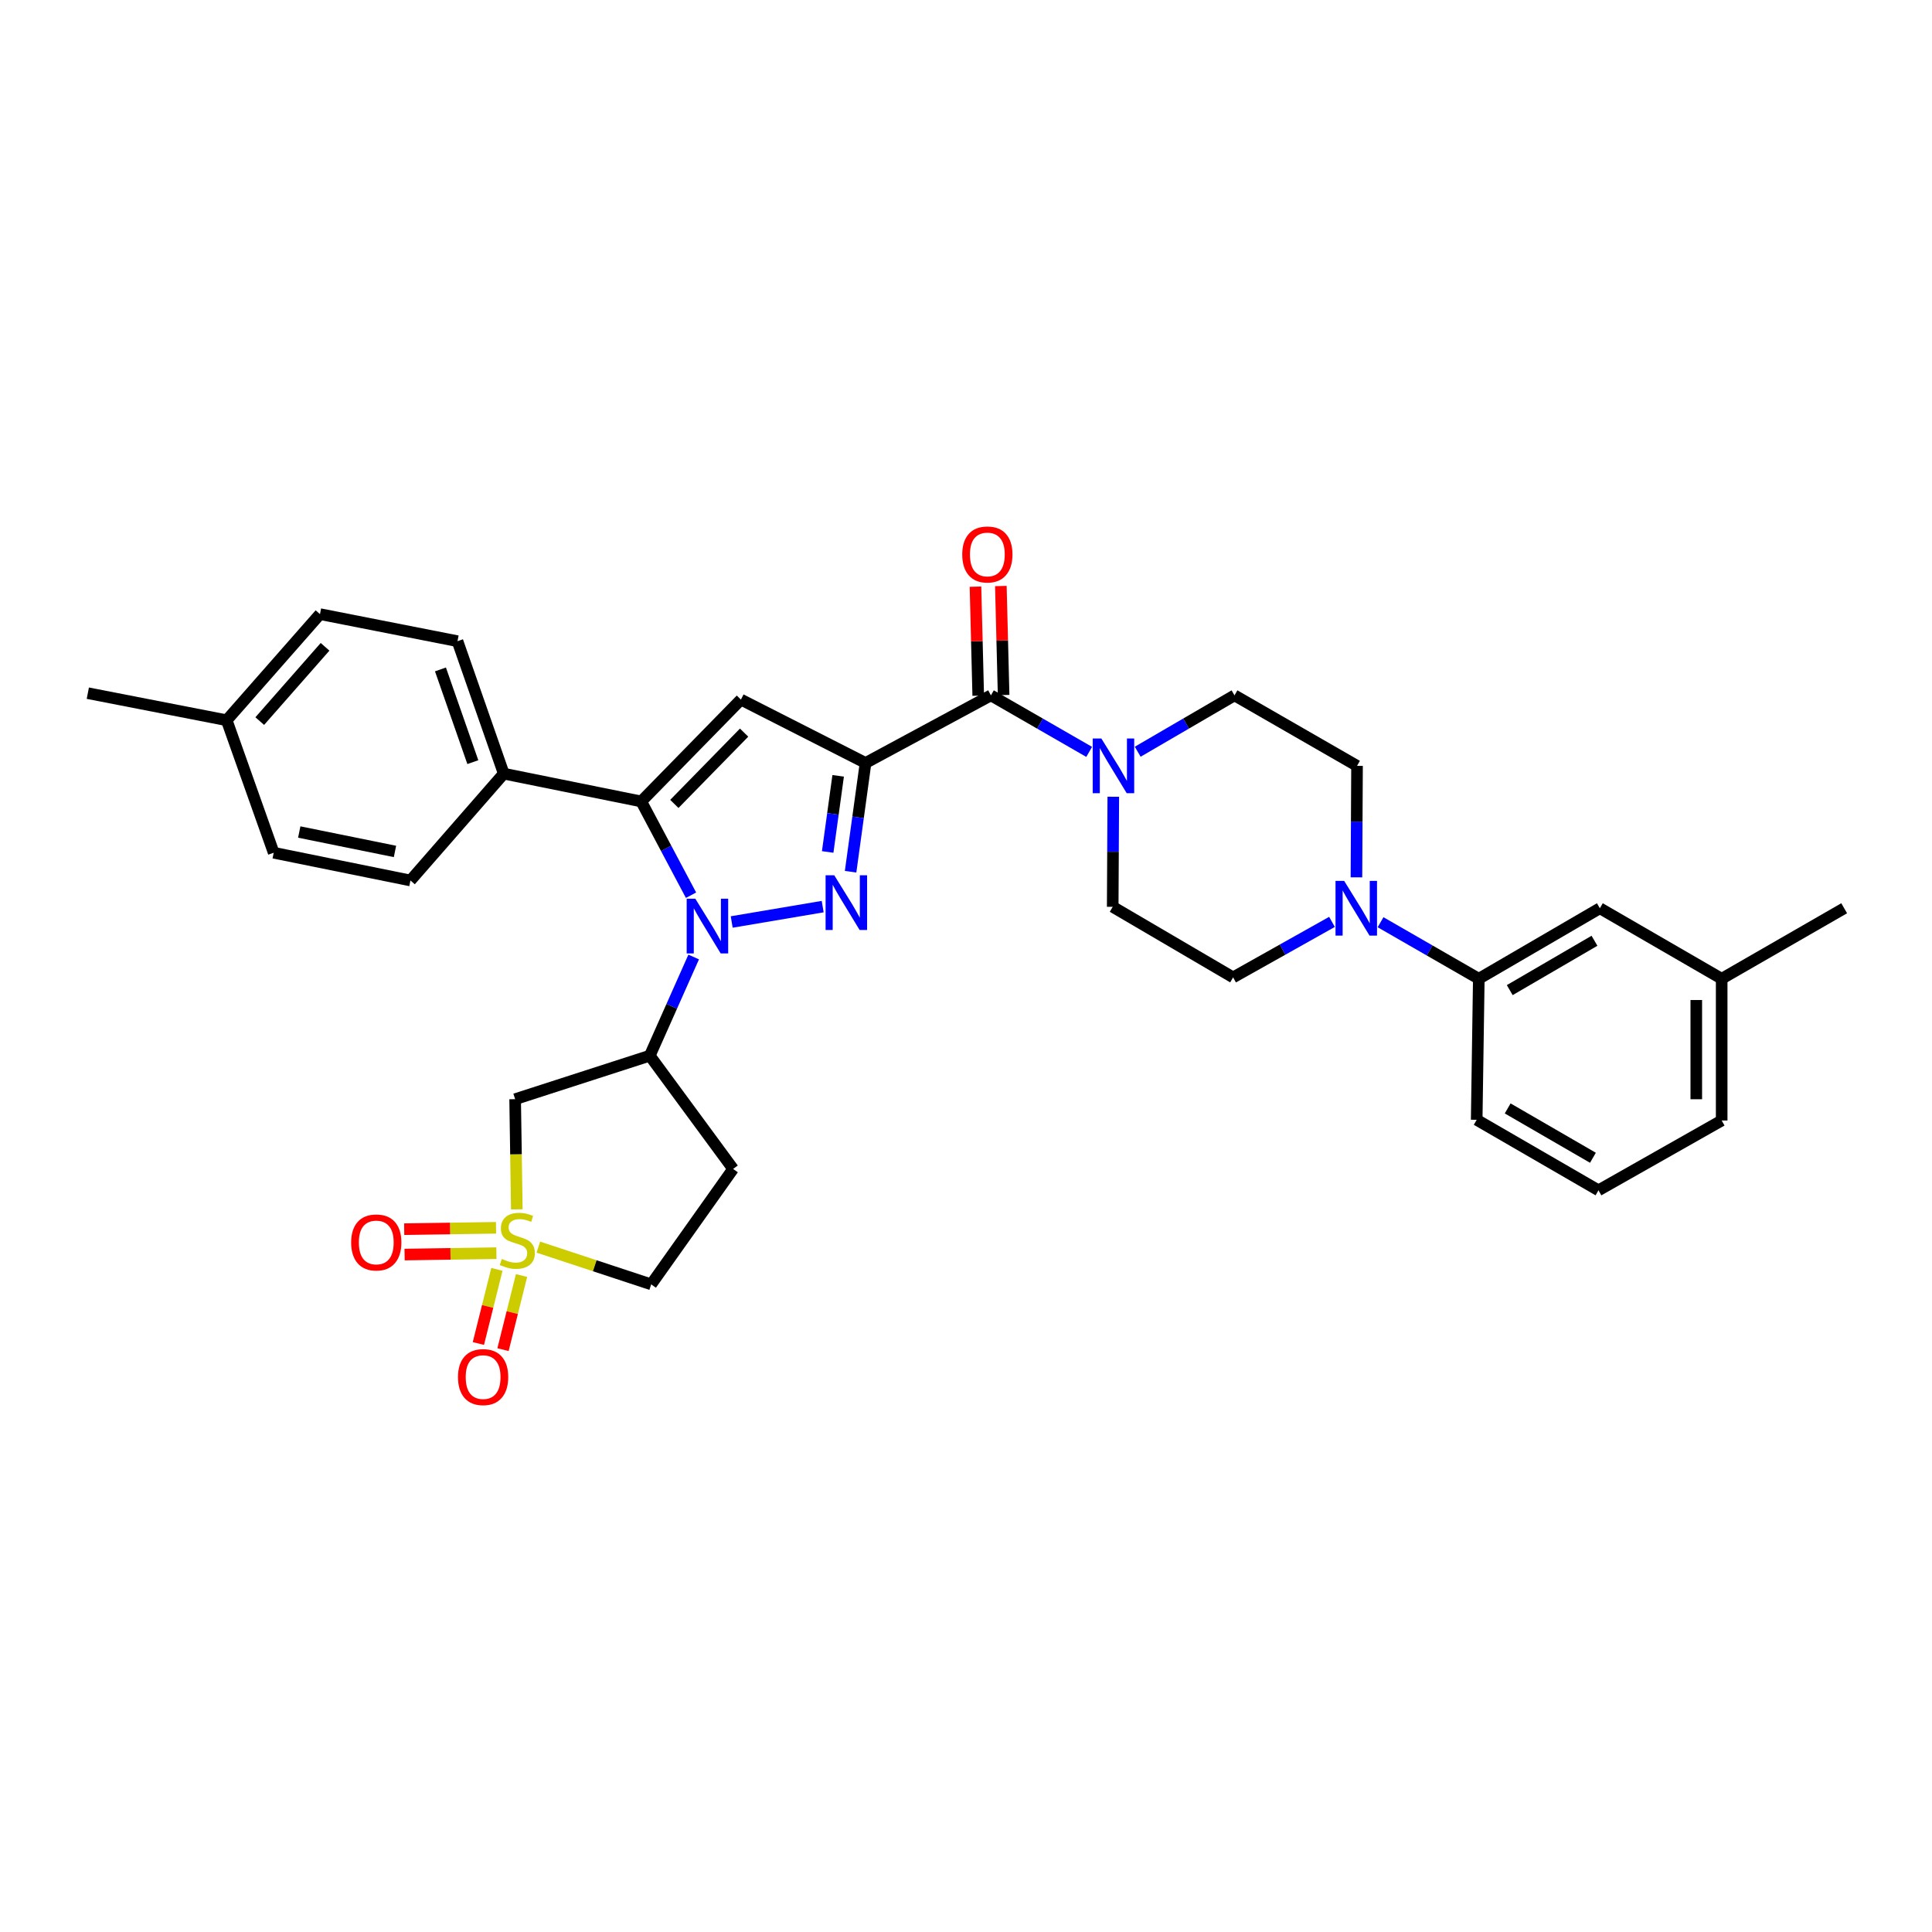 <?xml version='1.0' encoding='iso-8859-1'?>
<svg version='1.1' baseProfile='full'
              xmlns='http://www.w3.org/2000/svg'
                      xmlns:rdkit='http://www.rdkit.org/xml'
                      xmlns:xlink='http://www.w3.org/1999/xlink'
                  xml:space='preserve'
width='1000px' height='1000px' viewBox='0 0 1000 1000'>
<!-- END OF HEADER -->
<rect style='opacity:1.0;fill:#FFFFFF;stroke:none' width='1000' height='1000' x='0' y='0'> </rect>
<path class='bond-1' d='M 448.008,394.911 L 444.136,423.059' style='fill:none;fill-rule:evenodd;stroke:#000000;stroke-width:6px;stroke-linecap:butt;stroke-linejoin:miter;stroke-opacity:1' />
<path class='bond-1' d='M 444.136,423.059 L 440.264,451.206' style='fill:none;fill-rule:evenodd;stroke:#0000FF;stroke-width:6px;stroke-linecap:butt;stroke-linejoin:miter;stroke-opacity:1' />
<path class='bond-1' d='M 433.829,401.565 L 431.118,421.268' style='fill:none;fill-rule:evenodd;stroke:#000000;stroke-width:6px;stroke-linecap:butt;stroke-linejoin:miter;stroke-opacity:1' />
<path class='bond-1' d='M 431.118,421.268 L 428.408,440.971' style='fill:none;fill-rule:evenodd;stroke:#0000FF;stroke-width:6px;stroke-linecap:butt;stroke-linejoin:miter;stroke-opacity:1' />
<path class='bond-4' d='M 448.008,394.911 L 383.496,362.104' style='fill:none;fill-rule:evenodd;stroke:#000000;stroke-width:6px;stroke-linecap:butt;stroke-linejoin:miter;stroke-opacity:1' />
<path class='bond-5' d='M 448.008,394.911 L 512.899,359.914' style='fill:none;fill-rule:evenodd;stroke:#000000;stroke-width:6px;stroke-linecap:butt;stroke-linejoin:miter;stroke-opacity:1' />
<path class='bond-0' d='M 378.729,477.221 L 425.821,469.26' style='fill:none;fill-rule:evenodd;stroke:#0000FF;stroke-width:6px;stroke-linecap:butt;stroke-linejoin:miter;stroke-opacity:1' />
<path class='bond-6' d='M 359.049,495.34 L 347.686,520.88' style='fill:none;fill-rule:evenodd;stroke:#0000FF;stroke-width:6px;stroke-linecap:butt;stroke-linejoin:miter;stroke-opacity:1' />
<path class='bond-6' d='M 347.686,520.88 L 336.323,546.419' style='fill:none;fill-rule:evenodd;stroke:#000000;stroke-width:6px;stroke-linecap:butt;stroke-linejoin:miter;stroke-opacity:1' />
<path class='bond-33' d='M 357.677,463.359 L 344.792,439.092' style='fill:none;fill-rule:evenodd;stroke:#0000FF;stroke-width:6px;stroke-linecap:butt;stroke-linejoin:miter;stroke-opacity:1' />
<path class='bond-33' d='M 344.792,439.092 L 331.906,414.826' style='fill:none;fill-rule:evenodd;stroke:#000000;stroke-width:6px;stroke-linecap:butt;stroke-linejoin:miter;stroke-opacity:1' />
<path class='bond-2' d='M 267.502,625.968 L 267.069,597.45' style='fill:none;fill-rule:evenodd;stroke:#CCCC00;stroke-width:6px;stroke-linecap:butt;stroke-linejoin:miter;stroke-opacity:1' />
<path class='bond-2' d='M 267.069,597.45 L 266.635,568.933' style='fill:none;fill-rule:evenodd;stroke:#000000;stroke-width:6px;stroke-linecap:butt;stroke-linejoin:miter;stroke-opacity:1' />
<path class='bond-12' d='M 256.741,635.507 L 232.976,635.863' style='fill:none;fill-rule:evenodd;stroke:#CCCC00;stroke-width:6px;stroke-linecap:butt;stroke-linejoin:miter;stroke-opacity:1' />
<path class='bond-12' d='M 232.976,635.863 L 209.211,636.22' style='fill:none;fill-rule:evenodd;stroke:#FF0000;stroke-width:6px;stroke-linecap:butt;stroke-linejoin:miter;stroke-opacity:1' />
<path class='bond-12' d='M 256.939,648.646 L 233.174,649.002' style='fill:none;fill-rule:evenodd;stroke:#CCCC00;stroke-width:6px;stroke-linecap:butt;stroke-linejoin:miter;stroke-opacity:1' />
<path class='bond-12' d='M 233.174,649.002 L 209.409,649.359' style='fill:none;fill-rule:evenodd;stroke:#FF0000;stroke-width:6px;stroke-linecap:butt;stroke-linejoin:miter;stroke-opacity:1' />
<path class='bond-13' d='M 257.196,657.024 L 252.403,676.206' style='fill:none;fill-rule:evenodd;stroke:#CCCC00;stroke-width:6px;stroke-linecap:butt;stroke-linejoin:miter;stroke-opacity:1' />
<path class='bond-13' d='M 252.403,676.206 L 247.609,695.389' style='fill:none;fill-rule:evenodd;stroke:#FF0000;stroke-width:6px;stroke-linecap:butt;stroke-linejoin:miter;stroke-opacity:1' />
<path class='bond-13' d='M 269.945,660.209 L 265.151,679.392' style='fill:none;fill-rule:evenodd;stroke:#CCCC00;stroke-width:6px;stroke-linecap:butt;stroke-linejoin:miter;stroke-opacity:1' />
<path class='bond-13' d='M 265.151,679.392 L 260.357,698.574' style='fill:none;fill-rule:evenodd;stroke:#FF0000;stroke-width:6px;stroke-linecap:butt;stroke-linejoin:miter;stroke-opacity:1' />
<path class='bond-35' d='M 278.65,645.511 L 307.855,655.147' style='fill:none;fill-rule:evenodd;stroke:#CCCC00;stroke-width:6px;stroke-linecap:butt;stroke-linejoin:miter;stroke-opacity:1' />
<path class='bond-35' d='M 307.855,655.147 L 337.06,664.784' style='fill:none;fill-rule:evenodd;stroke:#000000;stroke-width:6px;stroke-linecap:butt;stroke-linejoin:miter;stroke-opacity:1' />
<path class='bond-3' d='M 331.906,414.826 L 383.496,362.104' style='fill:none;fill-rule:evenodd;stroke:#000000;stroke-width:6px;stroke-linecap:butt;stroke-linejoin:miter;stroke-opacity:1' />
<path class='bond-3' d='M 349.037,416.108 L 385.15,379.203' style='fill:none;fill-rule:evenodd;stroke:#000000;stroke-width:6px;stroke-linecap:butt;stroke-linejoin:miter;stroke-opacity:1' />
<path class='bond-10' d='M 331.906,414.826 L 260.737,400.437' style='fill:none;fill-rule:evenodd;stroke:#000000;stroke-width:6px;stroke-linecap:butt;stroke-linejoin:miter;stroke-opacity:1' />
<path class='bond-8' d='M 512.899,359.914 L 538.327,374.545' style='fill:none;fill-rule:evenodd;stroke:#000000;stroke-width:6px;stroke-linecap:butt;stroke-linejoin:miter;stroke-opacity:1' />
<path class='bond-8' d='M 538.327,374.545 L 563.754,389.175' style='fill:none;fill-rule:evenodd;stroke:#0000FF;stroke-width:6px;stroke-linecap:butt;stroke-linejoin:miter;stroke-opacity:1' />
<path class='bond-16' d='M 519.467,359.748 L 518.754,331.536' style='fill:none;fill-rule:evenodd;stroke:#000000;stroke-width:6px;stroke-linecap:butt;stroke-linejoin:miter;stroke-opacity:1' />
<path class='bond-16' d='M 518.754,331.536 L 518.04,303.325' style='fill:none;fill-rule:evenodd;stroke:#FF0000;stroke-width:6px;stroke-linecap:butt;stroke-linejoin:miter;stroke-opacity:1' />
<path class='bond-16' d='M 506.331,360.08 L 505.618,331.869' style='fill:none;fill-rule:evenodd;stroke:#000000;stroke-width:6px;stroke-linecap:butt;stroke-linejoin:miter;stroke-opacity:1' />
<path class='bond-16' d='M 505.618,331.869 L 504.904,303.657' style='fill:none;fill-rule:evenodd;stroke:#FF0000;stroke-width:6px;stroke-linecap:butt;stroke-linejoin:miter;stroke-opacity:1' />
<path class='bond-7' d='M 336.323,546.419 L 266.635,568.933' style='fill:none;fill-rule:evenodd;stroke:#000000;stroke-width:6px;stroke-linecap:butt;stroke-linejoin:miter;stroke-opacity:1' />
<path class='bond-14' d='M 336.323,546.419 L 379.459,605.039' style='fill:none;fill-rule:evenodd;stroke:#000000;stroke-width:6px;stroke-linecap:butt;stroke-linejoin:miter;stroke-opacity:1' />
<path class='bond-17' d='M 588.876,389.096 L 613.925,374.505' style='fill:none;fill-rule:evenodd;stroke:#0000FF;stroke-width:6px;stroke-linecap:butt;stroke-linejoin:miter;stroke-opacity:1' />
<path class='bond-17' d='M 613.925,374.505 L 638.973,359.914' style='fill:none;fill-rule:evenodd;stroke:#000000;stroke-width:6px;stroke-linecap:butt;stroke-linejoin:miter;stroke-opacity:1' />
<path class='bond-18' d='M 576.239,412.392 L 576.088,440.882' style='fill:none;fill-rule:evenodd;stroke:#0000FF;stroke-width:6px;stroke-linecap:butt;stroke-linejoin:miter;stroke-opacity:1' />
<path class='bond-18' d='M 576.088,440.882 L 575.936,469.373' style='fill:none;fill-rule:evenodd;stroke:#000000;stroke-width:6px;stroke-linecap:butt;stroke-linejoin:miter;stroke-opacity:1' />
<path class='bond-9' d='M 689.435,477.165 L 663.843,491.53' style='fill:none;fill-rule:evenodd;stroke:#0000FF;stroke-width:6px;stroke-linecap:butt;stroke-linejoin:miter;stroke-opacity:1' />
<path class='bond-9' d='M 663.843,491.53 L 638.251,505.896' style='fill:none;fill-rule:evenodd;stroke:#000000;stroke-width:6px;stroke-linecap:butt;stroke-linejoin:miter;stroke-opacity:1' />
<path class='bond-11' d='M 714.573,477.342 L 740,491.973' style='fill:none;fill-rule:evenodd;stroke:#0000FF;stroke-width:6px;stroke-linecap:butt;stroke-linejoin:miter;stroke-opacity:1' />
<path class='bond-11' d='M 740,491.973 L 765.427,506.604' style='fill:none;fill-rule:evenodd;stroke:#000000;stroke-width:6px;stroke-linecap:butt;stroke-linejoin:miter;stroke-opacity:1' />
<path class='bond-34' d='M 702.089,454.108 L 702.243,425.258' style='fill:none;fill-rule:evenodd;stroke:#0000FF;stroke-width:6px;stroke-linecap:butt;stroke-linejoin:miter;stroke-opacity:1' />
<path class='bond-34' d='M 702.243,425.258 L 702.397,396.408' style='fill:none;fill-rule:evenodd;stroke:#000000;stroke-width:6px;stroke-linecap:butt;stroke-linejoin:miter;stroke-opacity:1' />
<path class='bond-22' d='M 260.737,400.437 L 236.792,331.874' style='fill:none;fill-rule:evenodd;stroke:#000000;stroke-width:6px;stroke-linecap:butt;stroke-linejoin:miter;stroke-opacity:1' />
<path class='bond-22' d='M 244.739,394.485 L 227.978,346.491' style='fill:none;fill-rule:evenodd;stroke:#000000;stroke-width:6px;stroke-linecap:butt;stroke-linejoin:miter;stroke-opacity:1' />
<path class='bond-23' d='M 260.737,400.437 L 212.446,455.736' style='fill:none;fill-rule:evenodd;stroke:#000000;stroke-width:6px;stroke-linecap:butt;stroke-linejoin:miter;stroke-opacity:1' />
<path class='bond-21' d='M 765.427,506.604 L 828.085,470.11' style='fill:none;fill-rule:evenodd;stroke:#000000;stroke-width:6px;stroke-linecap:butt;stroke-linejoin:miter;stroke-opacity:1' />
<path class='bond-21' d='M 781.439,512.485 L 825.299,486.939' style='fill:none;fill-rule:evenodd;stroke:#000000;stroke-width:6px;stroke-linecap:butt;stroke-linejoin:miter;stroke-opacity:1' />
<path class='bond-28' d='M 765.427,506.604 L 764.332,579.613' style='fill:none;fill-rule:evenodd;stroke:#000000;stroke-width:6px;stroke-linecap:butt;stroke-linejoin:miter;stroke-opacity:1' />
<path class='bond-15' d='M 379.459,605.039 L 337.06,664.784' style='fill:none;fill-rule:evenodd;stroke:#000000;stroke-width:6px;stroke-linecap:butt;stroke-linejoin:miter;stroke-opacity:1' />
<path class='bond-20' d='M 638.973,359.914 L 702.397,396.408' style='fill:none;fill-rule:evenodd;stroke:#000000;stroke-width:6px;stroke-linecap:butt;stroke-linejoin:miter;stroke-opacity:1' />
<path class='bond-19' d='M 575.936,469.373 L 638.251,505.896' style='fill:none;fill-rule:evenodd;stroke:#000000;stroke-width:6px;stroke-linecap:butt;stroke-linejoin:miter;stroke-opacity:1' />
<path class='bond-24' d='M 828.085,470.11 L 891.136,506.604' style='fill:none;fill-rule:evenodd;stroke:#000000;stroke-width:6px;stroke-linecap:butt;stroke-linejoin:miter;stroke-opacity:1' />
<path class='bond-25' d='M 236.792,331.874 L 165.623,317.872' style='fill:none;fill-rule:evenodd;stroke:#000000;stroke-width:6px;stroke-linecap:butt;stroke-linejoin:miter;stroke-opacity:1' />
<path class='bond-26' d='M 212.446,455.736 L 141.664,441.377' style='fill:none;fill-rule:evenodd;stroke:#000000;stroke-width:6px;stroke-linecap:butt;stroke-linejoin:miter;stroke-opacity:1' />
<path class='bond-26' d='M 204.441,440.704 L 154.893,430.653' style='fill:none;fill-rule:evenodd;stroke:#000000;stroke-width:6px;stroke-linecap:butt;stroke-linejoin:miter;stroke-opacity:1' />
<path class='bond-31' d='M 891.136,506.604 L 954.545,470.11' style='fill:none;fill-rule:evenodd;stroke:#000000;stroke-width:6px;stroke-linecap:butt;stroke-linejoin:miter;stroke-opacity:1' />
<path class='bond-37' d='M 891.136,506.604 L 891.136,579.971' style='fill:none;fill-rule:evenodd;stroke:#000000;stroke-width:6px;stroke-linecap:butt;stroke-linejoin:miter;stroke-opacity:1' />
<path class='bond-37' d='M 877.996,517.609 L 877.996,568.966' style='fill:none;fill-rule:evenodd;stroke:#000000;stroke-width:6px;stroke-linecap:butt;stroke-linejoin:miter;stroke-opacity:1' />
<path class='bond-36' d='M 165.623,317.872 L 117.332,372.799' style='fill:none;fill-rule:evenodd;stroke:#000000;stroke-width:6px;stroke-linecap:butt;stroke-linejoin:miter;stroke-opacity:1' />
<path class='bond-36' d='M 168.248,334.788 L 134.444,373.236' style='fill:none;fill-rule:evenodd;stroke:#000000;stroke-width:6px;stroke-linecap:butt;stroke-linejoin:miter;stroke-opacity:1' />
<path class='bond-27' d='M 141.664,441.377 L 117.332,372.799' style='fill:none;fill-rule:evenodd;stroke:#000000;stroke-width:6px;stroke-linecap:butt;stroke-linejoin:miter;stroke-opacity:1' />
<path class='bond-32' d='M 117.332,372.799 L 45.455,358.79' style='fill:none;fill-rule:evenodd;stroke:#000000;stroke-width:6px;stroke-linecap:butt;stroke-linejoin:miter;stroke-opacity:1' />
<path class='bond-29' d='M 764.332,579.613 L 827.369,616.106' style='fill:none;fill-rule:evenodd;stroke:#000000;stroke-width:6px;stroke-linecap:butt;stroke-linejoin:miter;stroke-opacity:1' />
<path class='bond-29' d='M 780.371,573.715 L 824.497,599.26' style='fill:none;fill-rule:evenodd;stroke:#000000;stroke-width:6px;stroke-linecap:butt;stroke-linejoin:miter;stroke-opacity:1' />
<path class='bond-30' d='M 827.369,616.106 L 891.136,579.971' style='fill:none;fill-rule:evenodd;stroke:#000000;stroke-width:6px;stroke-linecap:butt;stroke-linejoin:miter;stroke-opacity:1' />
<path  class='atom-1' d='M 359.906 465.185
L 369.186 480.185
Q 370.106 481.665, 371.586 484.345
Q 373.066 487.025, 373.146 487.185
L 373.146 465.185
L 376.906 465.185
L 376.906 493.505
L 373.026 493.505
L 363.066 477.105
Q 361.906 475.185, 360.666 472.985
Q 359.466 470.785, 359.106 470.105
L 359.106 493.505
L 355.426 493.505
L 355.426 465.185
L 359.906 465.185
' fill='#0000FF'/>
<path  class='atom-2' d='M 431.805 453.03
L 441.085 468.03
Q 442.005 469.51, 443.485 472.19
Q 444.965 474.87, 445.045 475.03
L 445.045 453.03
L 448.805 453.03
L 448.805 481.35
L 444.925 481.35
L 434.965 464.95
Q 433.805 463.03, 432.565 460.83
Q 431.365 458.63, 431.005 457.95
L 431.005 481.35
L 427.325 481.35
L 427.325 453.03
L 431.805 453.03
' fill='#0000FF'/>
<path  class='atom-3' d='M 259.745 651.633
Q 260.065 651.753, 261.385 652.313
Q 262.705 652.873, 264.145 653.233
Q 265.625 653.553, 267.065 653.553
Q 269.745 653.553, 271.305 652.273
Q 272.865 650.953, 272.865 648.673
Q 272.865 647.113, 272.065 646.153
Q 271.305 645.193, 270.105 644.673
Q 268.905 644.153, 266.905 643.553
Q 264.385 642.793, 262.865 642.073
Q 261.385 641.353, 260.305 639.833
Q 259.265 638.313, 259.265 635.753
Q 259.265 632.193, 261.665 629.993
Q 264.105 627.793, 268.905 627.793
Q 272.185 627.793, 275.905 629.353
L 274.985 632.433
Q 271.585 631.033, 269.025 631.033
Q 266.265 631.033, 264.745 632.193
Q 263.225 633.313, 263.265 635.273
Q 263.265 636.793, 264.025 637.713
Q 264.825 638.633, 265.945 639.153
Q 267.105 639.673, 269.025 640.273
Q 271.585 641.073, 273.105 641.873
Q 274.625 642.673, 275.705 644.313
Q 276.825 645.913, 276.825 648.673
Q 276.825 652.593, 274.185 654.713
Q 271.585 656.793, 267.225 656.793
Q 264.705 656.793, 262.785 656.233
Q 260.905 655.713, 258.665 654.793
L 259.745 651.633
' fill='#CCCC00'/>
<path  class='atom-9' d='M 570.063 382.248
L 579.343 397.248
Q 580.263 398.728, 581.743 401.408
Q 583.223 404.088, 583.303 404.248
L 583.303 382.248
L 587.063 382.248
L 587.063 410.568
L 583.183 410.568
L 573.223 394.168
Q 572.063 392.248, 570.823 390.048
Q 569.623 387.848, 569.263 387.168
L 569.263 410.568
L 565.583 410.568
L 565.583 382.248
L 570.063 382.248
' fill='#0000FF'/>
<path  class='atom-10' d='M 695.743 455.95
L 705.023 470.95
Q 705.943 472.43, 707.423 475.11
Q 708.903 477.79, 708.983 477.95
L 708.983 455.95
L 712.743 455.95
L 712.743 484.27
L 708.863 484.27
L 698.903 467.87
Q 697.743 465.95, 696.503 463.75
Q 695.303 461.55, 694.943 460.87
L 694.943 484.27
L 691.263 484.27
L 691.263 455.95
L 695.743 455.95
' fill='#0000FF'/>
<path  class='atom-13' d='M 181.758 643.088
Q 181.758 636.288, 185.118 632.488
Q 188.478 628.688, 194.758 628.688
Q 201.038 628.688, 204.398 632.488
Q 207.758 636.288, 207.758 643.088
Q 207.758 649.968, 204.358 653.888
Q 200.958 657.768, 194.758 657.768
Q 188.518 657.768, 185.118 653.888
Q 181.758 650.008, 181.758 643.088
M 194.758 654.568
Q 199.078 654.568, 201.398 651.688
Q 203.758 648.768, 203.758 643.088
Q 203.758 637.528, 201.398 634.728
Q 199.078 631.888, 194.758 631.888
Q 190.438 631.888, 188.078 634.688
Q 185.758 637.488, 185.758 643.088
Q 185.758 648.808, 188.078 651.688
Q 190.438 654.568, 194.758 654.568
' fill='#FF0000'/>
<path  class='atom-14' d='M 237.057 712.775
Q 237.057 705.975, 240.417 702.175
Q 243.777 698.375, 250.057 698.375
Q 256.337 698.375, 259.697 702.175
Q 263.057 705.975, 263.057 712.775
Q 263.057 719.655, 259.657 723.575
Q 256.257 727.455, 250.057 727.455
Q 243.817 727.455, 240.417 723.575
Q 237.057 719.695, 237.057 712.775
M 250.057 724.255
Q 254.377 724.255, 256.697 721.375
Q 259.057 718.455, 259.057 712.775
Q 259.057 707.215, 256.697 704.415
Q 254.377 701.575, 250.057 701.575
Q 245.737 701.575, 243.377 704.375
Q 241.057 707.175, 241.057 712.775
Q 241.057 718.495, 243.377 721.375
Q 245.737 724.255, 250.057 724.255
' fill='#FF0000'/>
<path  class='atom-17' d='M 498.052 286.985
Q 498.052 280.185, 501.412 276.385
Q 504.772 272.585, 511.052 272.585
Q 517.332 272.585, 520.692 276.385
Q 524.052 280.185, 524.052 286.985
Q 524.052 293.865, 520.652 297.785
Q 517.252 301.665, 511.052 301.665
Q 504.812 301.665, 501.412 297.785
Q 498.052 293.905, 498.052 286.985
M 511.052 298.465
Q 515.372 298.465, 517.692 295.585
Q 520.052 292.665, 520.052 286.985
Q 520.052 281.425, 517.692 278.625
Q 515.372 275.785, 511.052 275.785
Q 506.732 275.785, 504.372 278.585
Q 502.052 281.385, 502.052 286.985
Q 502.052 292.705, 504.372 295.585
Q 506.732 298.465, 511.052 298.465
' fill='#FF0000'/>
</svg>
